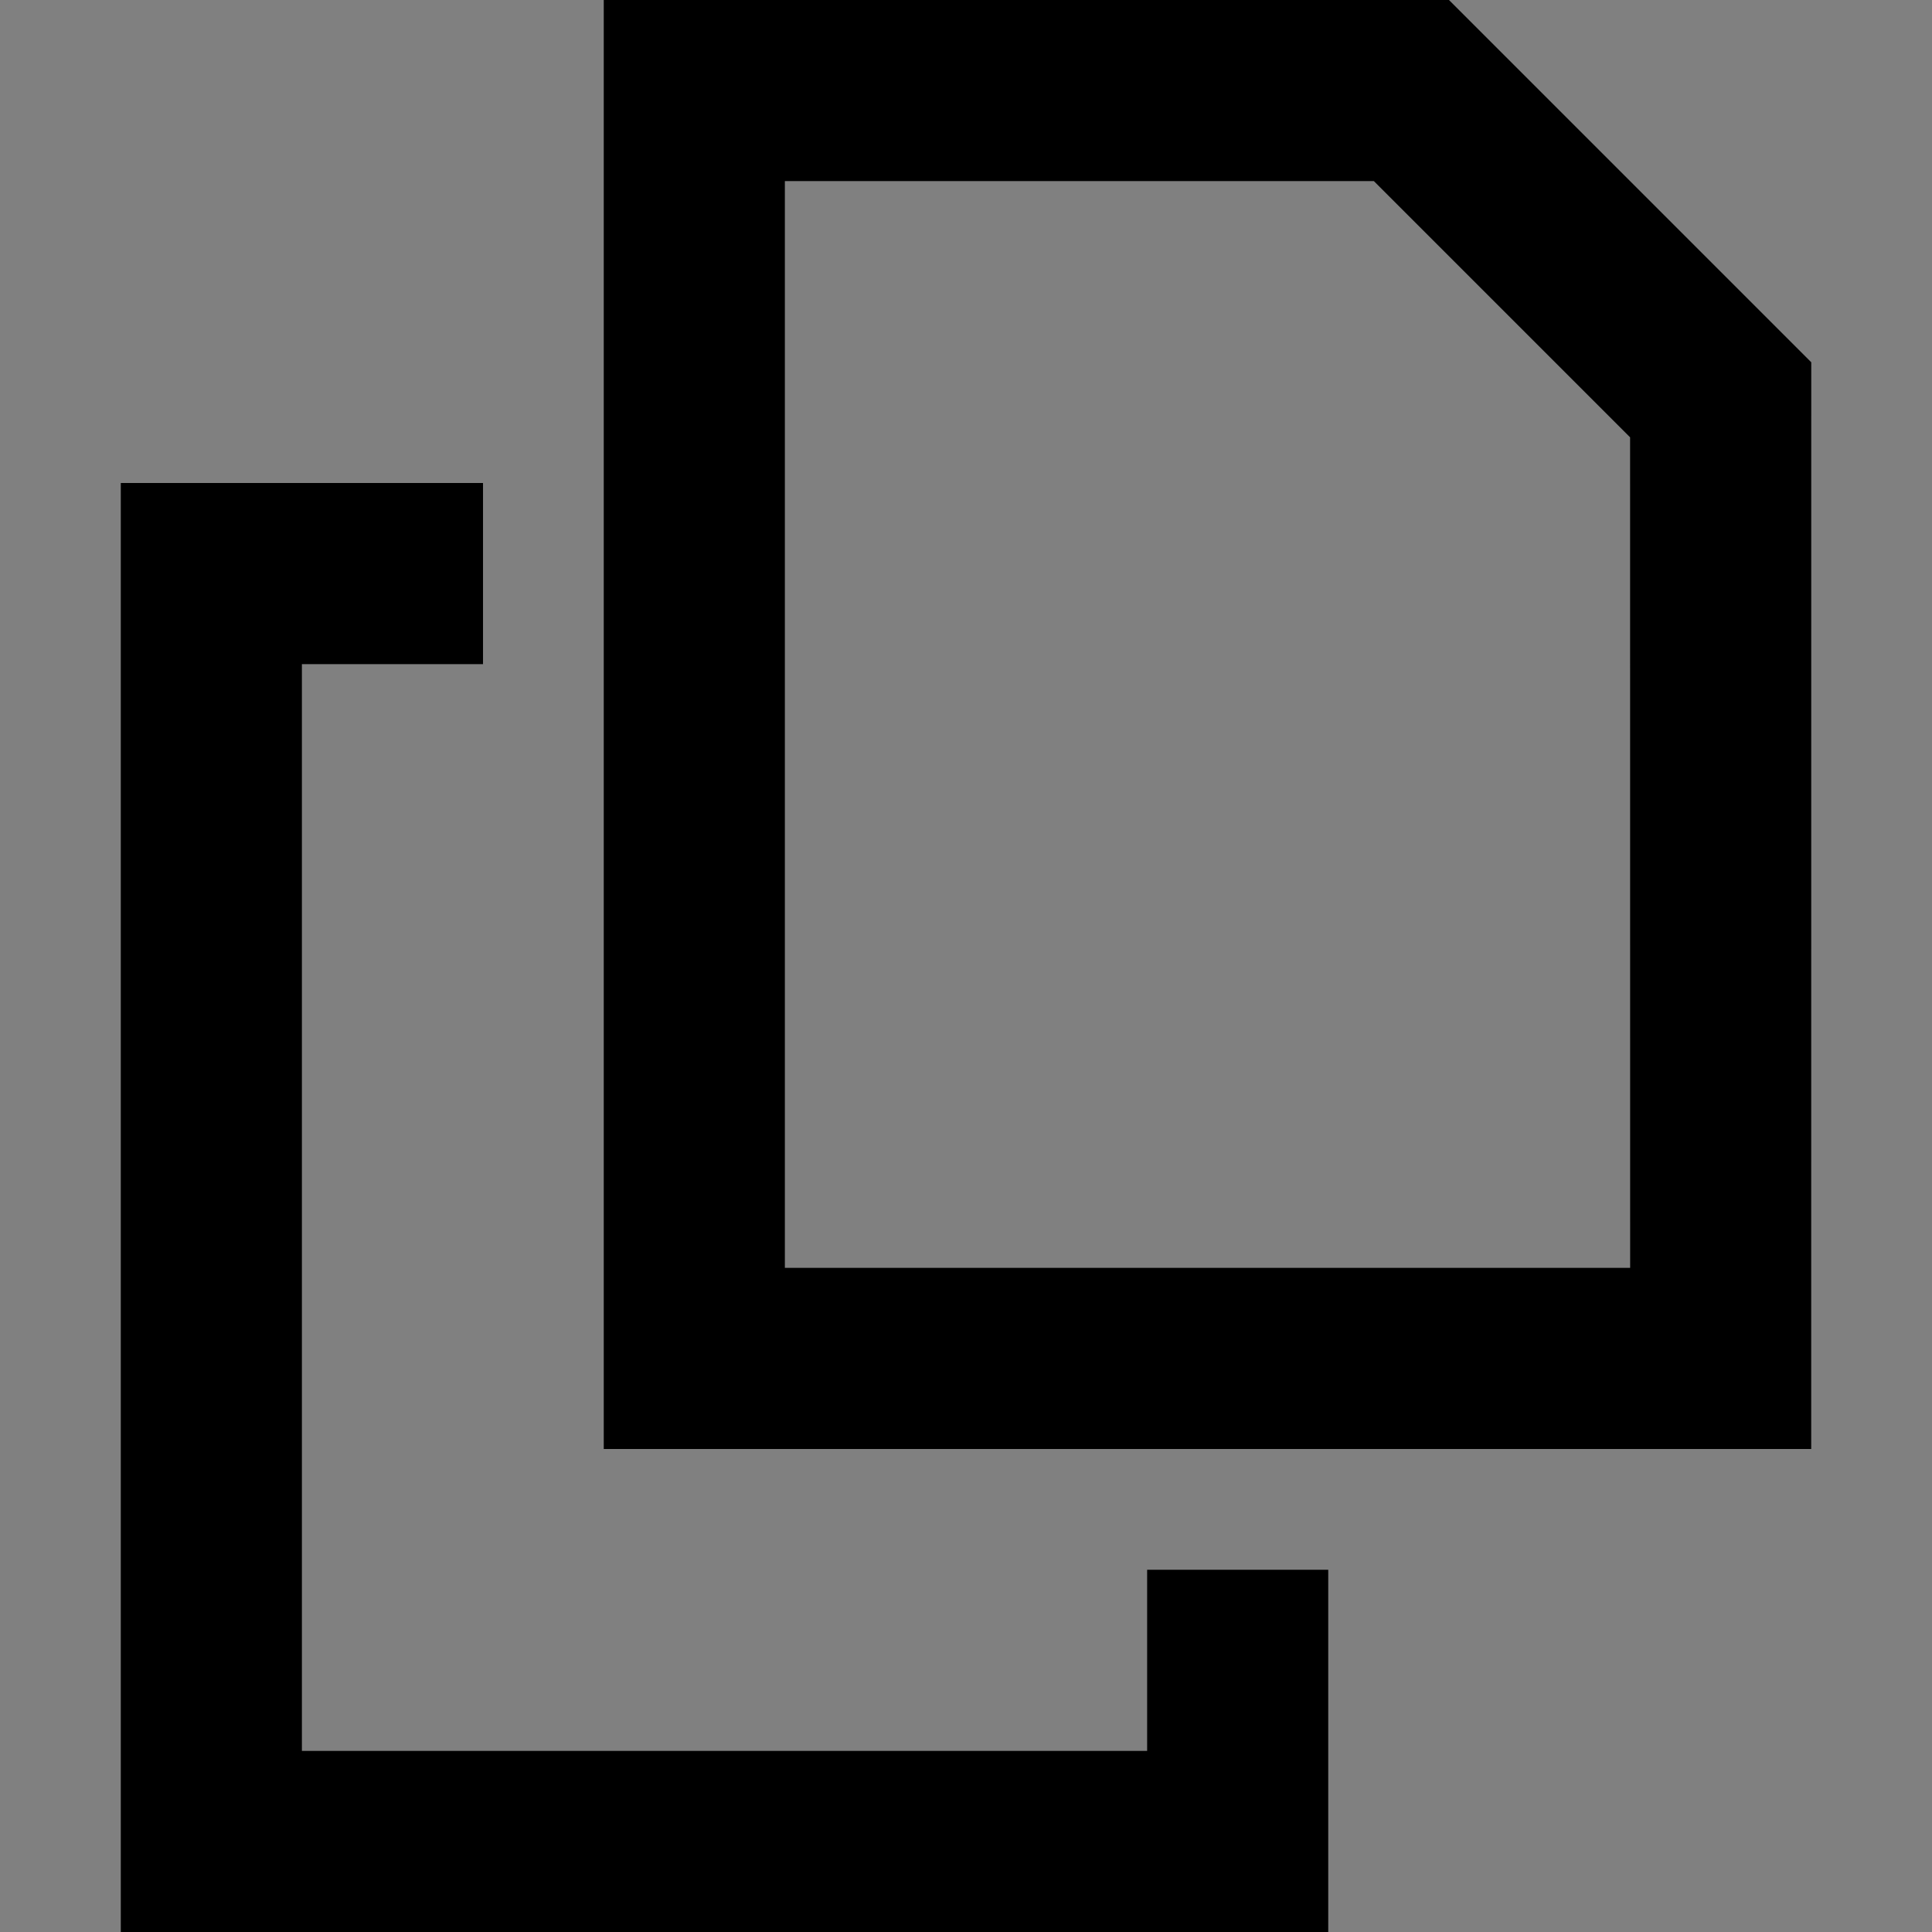 <?xml version="1.0" encoding="UTF-8" standalone="no"?>
<svg
   viewBox="0 0 37.795 37.795"
   version="1.1"
   id="svg1"
   sodipodi:docname="copy.svg"
   width="37.795"
   height="37.795"
   inkscape:version="1.3.2 (091e20e, 2023-11-25, custom)"
   xmlns:inkscape="http://www.inkscape.org/namespaces/inkscape"
   xmlns:sodipodi="http://sodipodi.sourceforge.net/DTD/sodipodi-0.dtd"
   xmlns="http://www.w3.org/2000/svg"
   xmlns:svg="http://www.w3.org/2000/svg">
  <rect x="0" y="0" width="37.795" height="37.795" fill="#808080" stroke="none"/>
  <defs
     id="defs1" />
  <sodipodi:namedview
     id="namedview1"
     pagecolor="#ffffff"
     bordercolor="#000000"
     borderopacity="0.25"
     inkscape:showpageshadow="2"
     inkscape:pageopacity="0.0"
     inkscape:pagecheckerboard="true"
     inkscape:deskcolor="#d1d1d1"
     inkscape:zoom="11.210937"
     inkscape:cx="18.285714"
     inkscape:cy="12.978397"
     inkscape:window-width="2880"
     inkscape:window-height="1694"
     inkscape:window-x="-11"
     inkscape:window-y="-11"
     inkscape:window-maximized="1"
     inkscape:current-layer="svg1" />
  <rect
     style="fill:#ffffff;fill-opacity:0.004;stroke-width:1.998"
     id="rect1"
     width="37.795"
     height="37.795"
     x="0"
     y="0" />
  <!--! Font Awesome Pro 6.5.1 by @fontawesome - https://fontawesome.com License - https://fontawesome.com/license (Commercial License) Copyright 2023 Fonticons, Inc. -->
  <path
     d="M 31.89,24.803 H 15.354 V 3.543 h 11.523 l 5.012,5.012 z M 35.433,7.087 28.346,1.3822092e-4 H 15.354 11.811 V 3.543 24.803 v 3.543 h 3.543 16.535 3.543 v -3.543 z M 5.906,9.449 h -3.543 v 3.543 21.26 3.543 h 3.543 16.535 3.543 v -3.543 -3.543 h -3.543 v 3.543 H 5.906 V 12.992 h 3.543 V 9.449 Z"
     id="path1"
     style="stroke-width:0.074" />
</svg>
